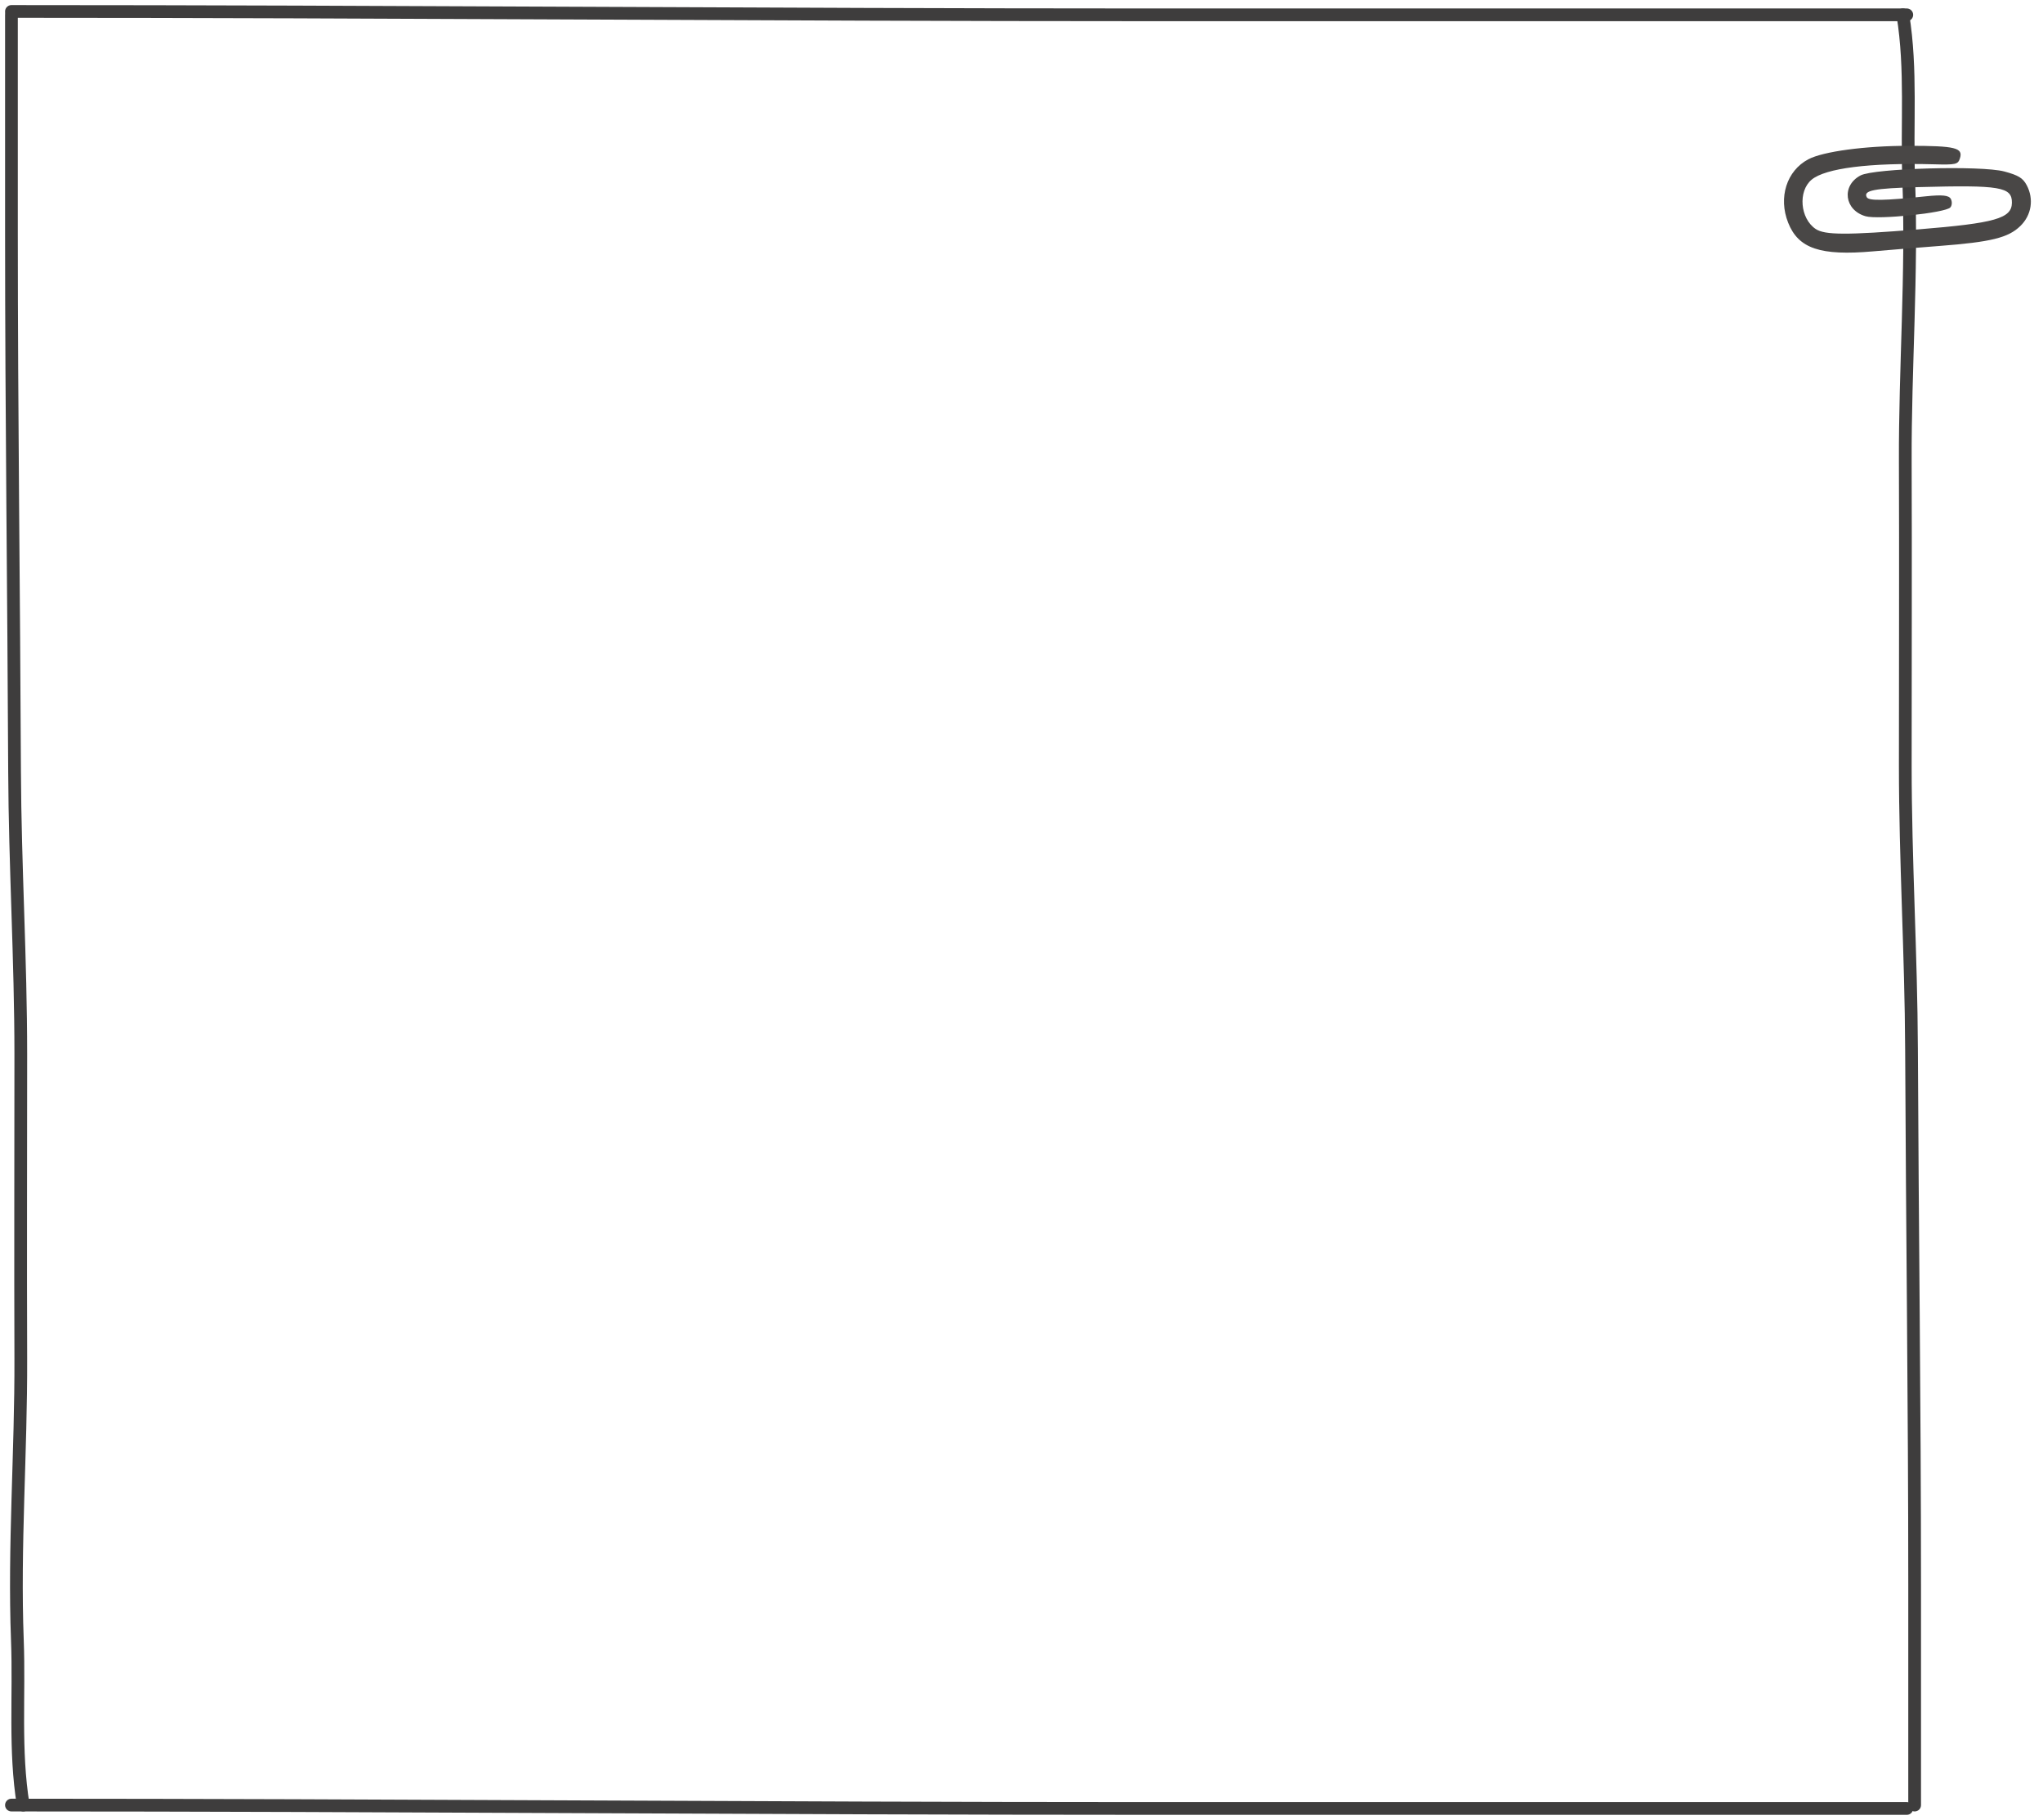 <?xml version="1.0" encoding="UTF-8"?> <svg xmlns="http://www.w3.org/2000/svg" width="357" height="318" viewBox="0 0 357 318" fill="none"><path d="M334.569 315.408C334.569 301.224 334.569 291.09 334.569 276.845C334.569 245.644 334.158 214.454 334.024 183.252C333.953 166.765 332.935 150.296 332.935 133.791C332.935 116.078 332.999 98.364 332.935 80.652C332.876 64.312 334.151 47.734 333.533 31.403C333.166 21.699 334.07 12.202 332.512 2.591" stroke="#3E3D3D" stroke-width="2.225" stroke-linecap="round"></path><path d="M2 2.592C2.001 16.776 2.001 26.91 2.001 41.155C2.001 72.356 2.411 103.546 2.545 134.748C2.616 151.235 3.634 167.704 3.634 184.209C3.634 201.922 3.57 219.636 3.634 237.348C3.693 253.688 2.418 270.266 3.036 286.597C3.404 296.301 2.499 305.798 4.058 315.409" stroke="#3E3D3D" stroke-width="2.225" stroke-linecap="round"></path><path d="M2 2C67.77 2 134.762 2.591 200.566 2.591C244.776 2.591 288.987 2.591 333.197 2.591" stroke="#3E3D3D" stroke-width="2.225" stroke-linecap="round"></path><path d="M2 315.409C67.77 315.409 134.762 316 200.566 316C244.776 316 288.987 316 333.197 316" stroke="#3E3D3D" stroke-width="2.225" stroke-linecap="round"></path><path fill-rule="evenodd" clip-rule="evenodd" d="M350.244 29.964C346.222 28.884 327.473 29.4 325.11 30.657C321.748 32.445 322.281 36.716 326 37.786C328.215 38.423 339.963 37.199 340.81 36.243C341.109 35.904 341.148 35.237 340.896 34.761C340.559 34.126 339.402 34.003 336.564 34.299C329.166 35.072 326.549 35.112 326.203 34.458C325.572 33.27 327.445 32.906 335.281 32.694C349.542 32.308 351.607 32.657 351.567 35.44C351.527 38.17 348.636 38.991 335.24 40.079C322.72 41.095 318.855 41.08 317.268 40.006C314.552 38.169 314.163 33.411 316.564 31.4C318.969 29.387 326.72 28.409 337.901 28.708C341.79 28.812 342.142 28.732 342.484 27.664C343.076 25.817 341.689 25.48 333.495 25.479C325.898 25.479 318.561 26.468 315.98 27.84C312.202 29.85 310.722 34.512 312.466 38.911C314.259 43.436 318.084 44.727 327.304 43.921C330.159 43.671 335.376 43.246 338.897 42.978C347.927 42.288 350.934 41.546 353.045 39.488C354.998 37.584 355.435 34.784 354.157 32.368C353.49 31.108 352.706 30.627 350.244 29.964Z" fill="#494746"></path></svg> 